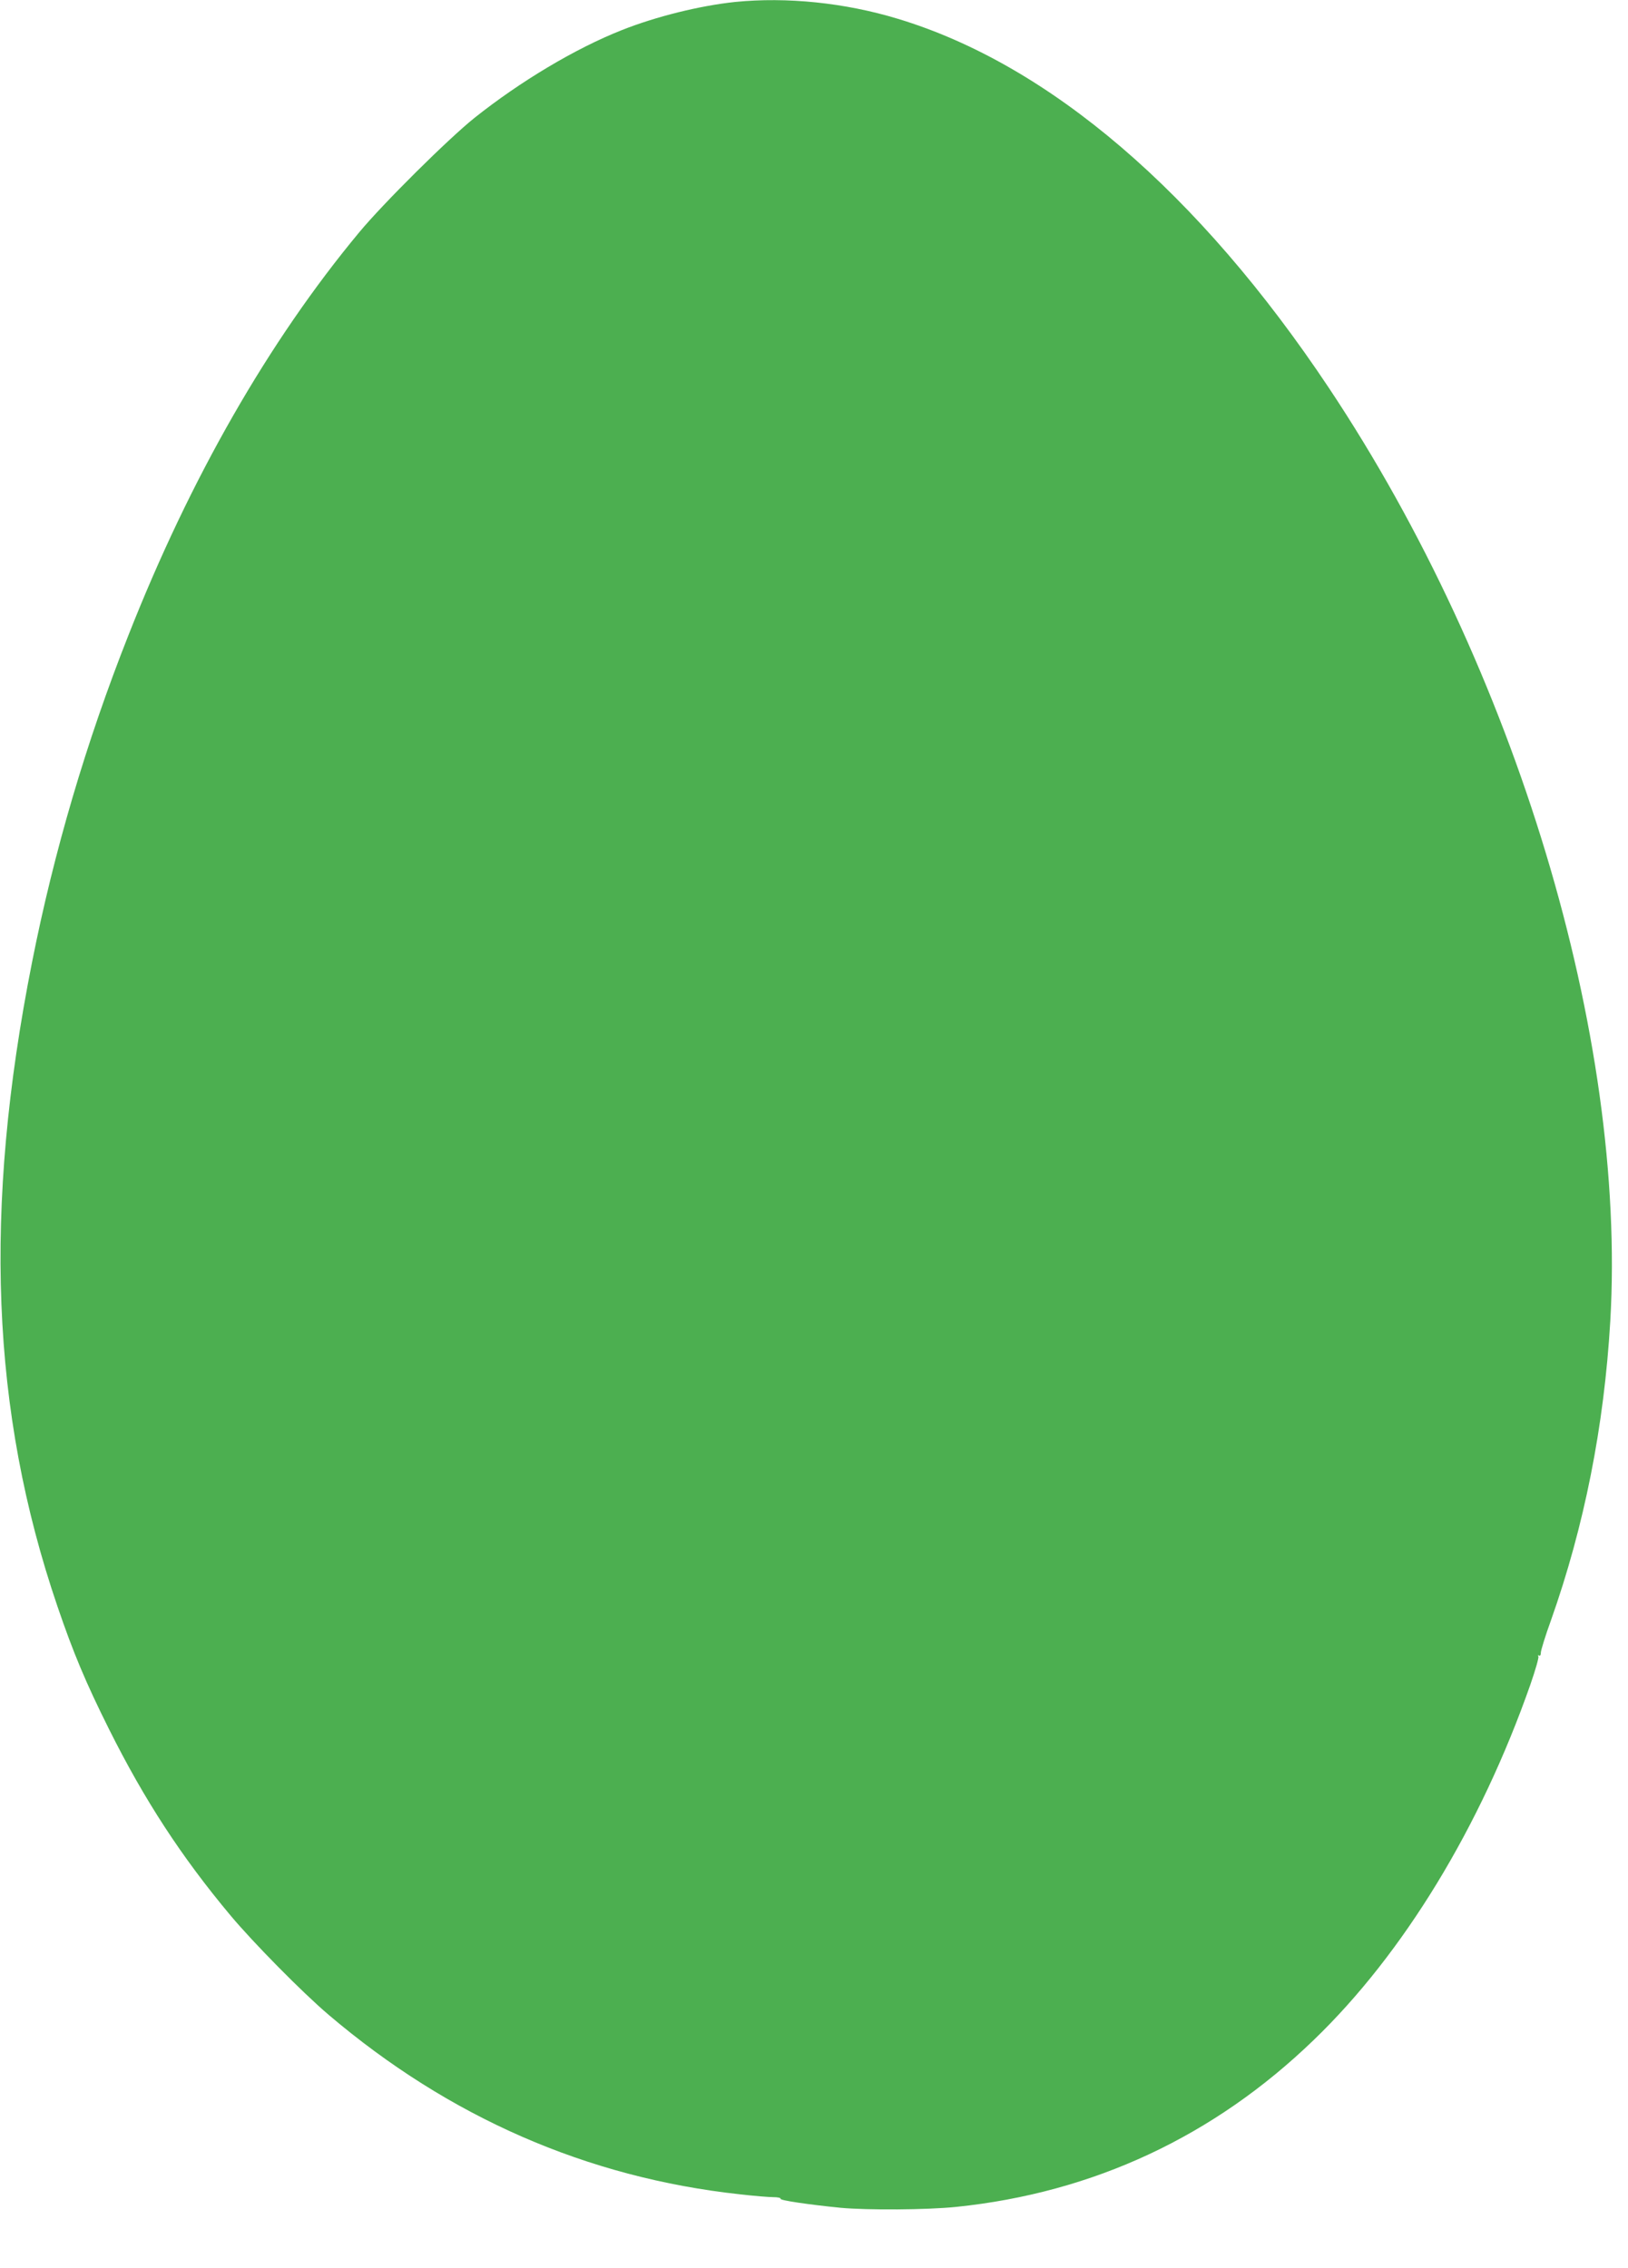 <?xml version="1.0" standalone="no"?>
<!DOCTYPE svg PUBLIC "-//W3C//DTD SVG 20010904//EN"
 "http://www.w3.org/TR/2001/REC-SVG-20010904/DTD/svg10.dtd">
<svg version="1.0" xmlns="http://www.w3.org/2000/svg"
 width="919pt" height="1280pt" viewBox="0 0 919 1280"
 preserveAspectRatio="xMidYMid meet">
<g transform="translate(0,1280) scale(0.1,-0.1)"
fill="#4caf50" stroke="none">
<path d="M4150 12789 c-199 -21 -446 -82 -640 -159 -263 -104 -572 -289 -830
-494 -149 -119 -517 -484 -653 -648 -510 -614 -953 -1387 -1302 -2273 -239
-604 -421 -1223 -544 -1845 -277 -1398 -232 -2536 143 -3635 89 -261 160 -431
292 -695 199 -398 408 -719 685 -1050 128 -153 406 -435 553 -560 682 -580
1461 -920 2323 -1014 78 -9 163 -16 188 -16 25 0 44 -4 41 -9 -6 -9 159 -33
339 -51 152 -14 487 -12 653 5 774 80 1455 398 2018 942 506 487 941 1202
1223 2006 28 81 49 153 45 159 -4 6 -3 8 3 5 7 -4 11 2 11 16 0 12 25 94 57
182 188 531 300 1094 335 1689 93 1604 -534 3684 -1588 5266 -734 1102 -1579
1826 -2434 2084 -300 91 -627 124 -918 95z"/>
</g>
</svg>
